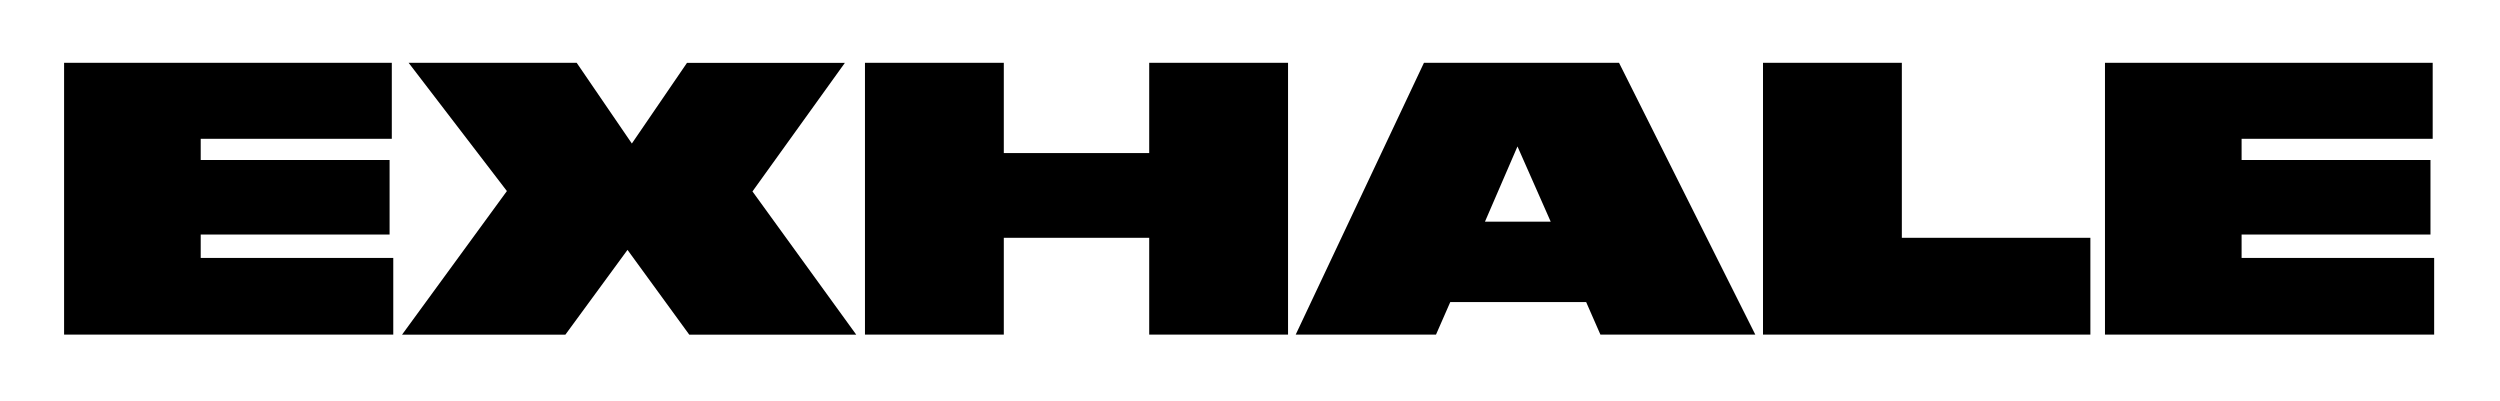 <svg width="598" height="96" viewBox="0 0 598 96" fill="none" xmlns="http://www.w3.org/2000/svg">
<path d="M15.33 15.02V80.04H94.07V61.69H48.01V56.099H93.19V38.27H48.01V33.2H93.72V15.02H15.33ZM164.34 15.02L151.14 34.33L137.94 15.02H97.74L121.25 45.7L96.17 80.049H135.24L150.1 59.77L164.87 80.049H204.81L179.99 45.789L202.1 15.03H164.35L164.34 15.02ZM274.89 15.02V36.609H240.11V15.02H206.9V80.04H240.11V56.88H274.89V80.04H308.1V15.02H274.89ZM362.98 35.029L370.93 53.029H355.2L362.98 35.029ZM340.61 15.02L309.93 80.04H343.49L346.9 72.26H379.41L382.82 80.04H419.87L387.27 15.02H340.6H340.61ZM421.71 15.02V80.04H500.02V56.88H454.92V15.02H421.71ZM503.51 15.02V80.04H582.25V61.69H536.19V56.099H581.37V38.27H536.19V33.2H581.9V15.02H503.51Z" fill="black"/>
</svg>
